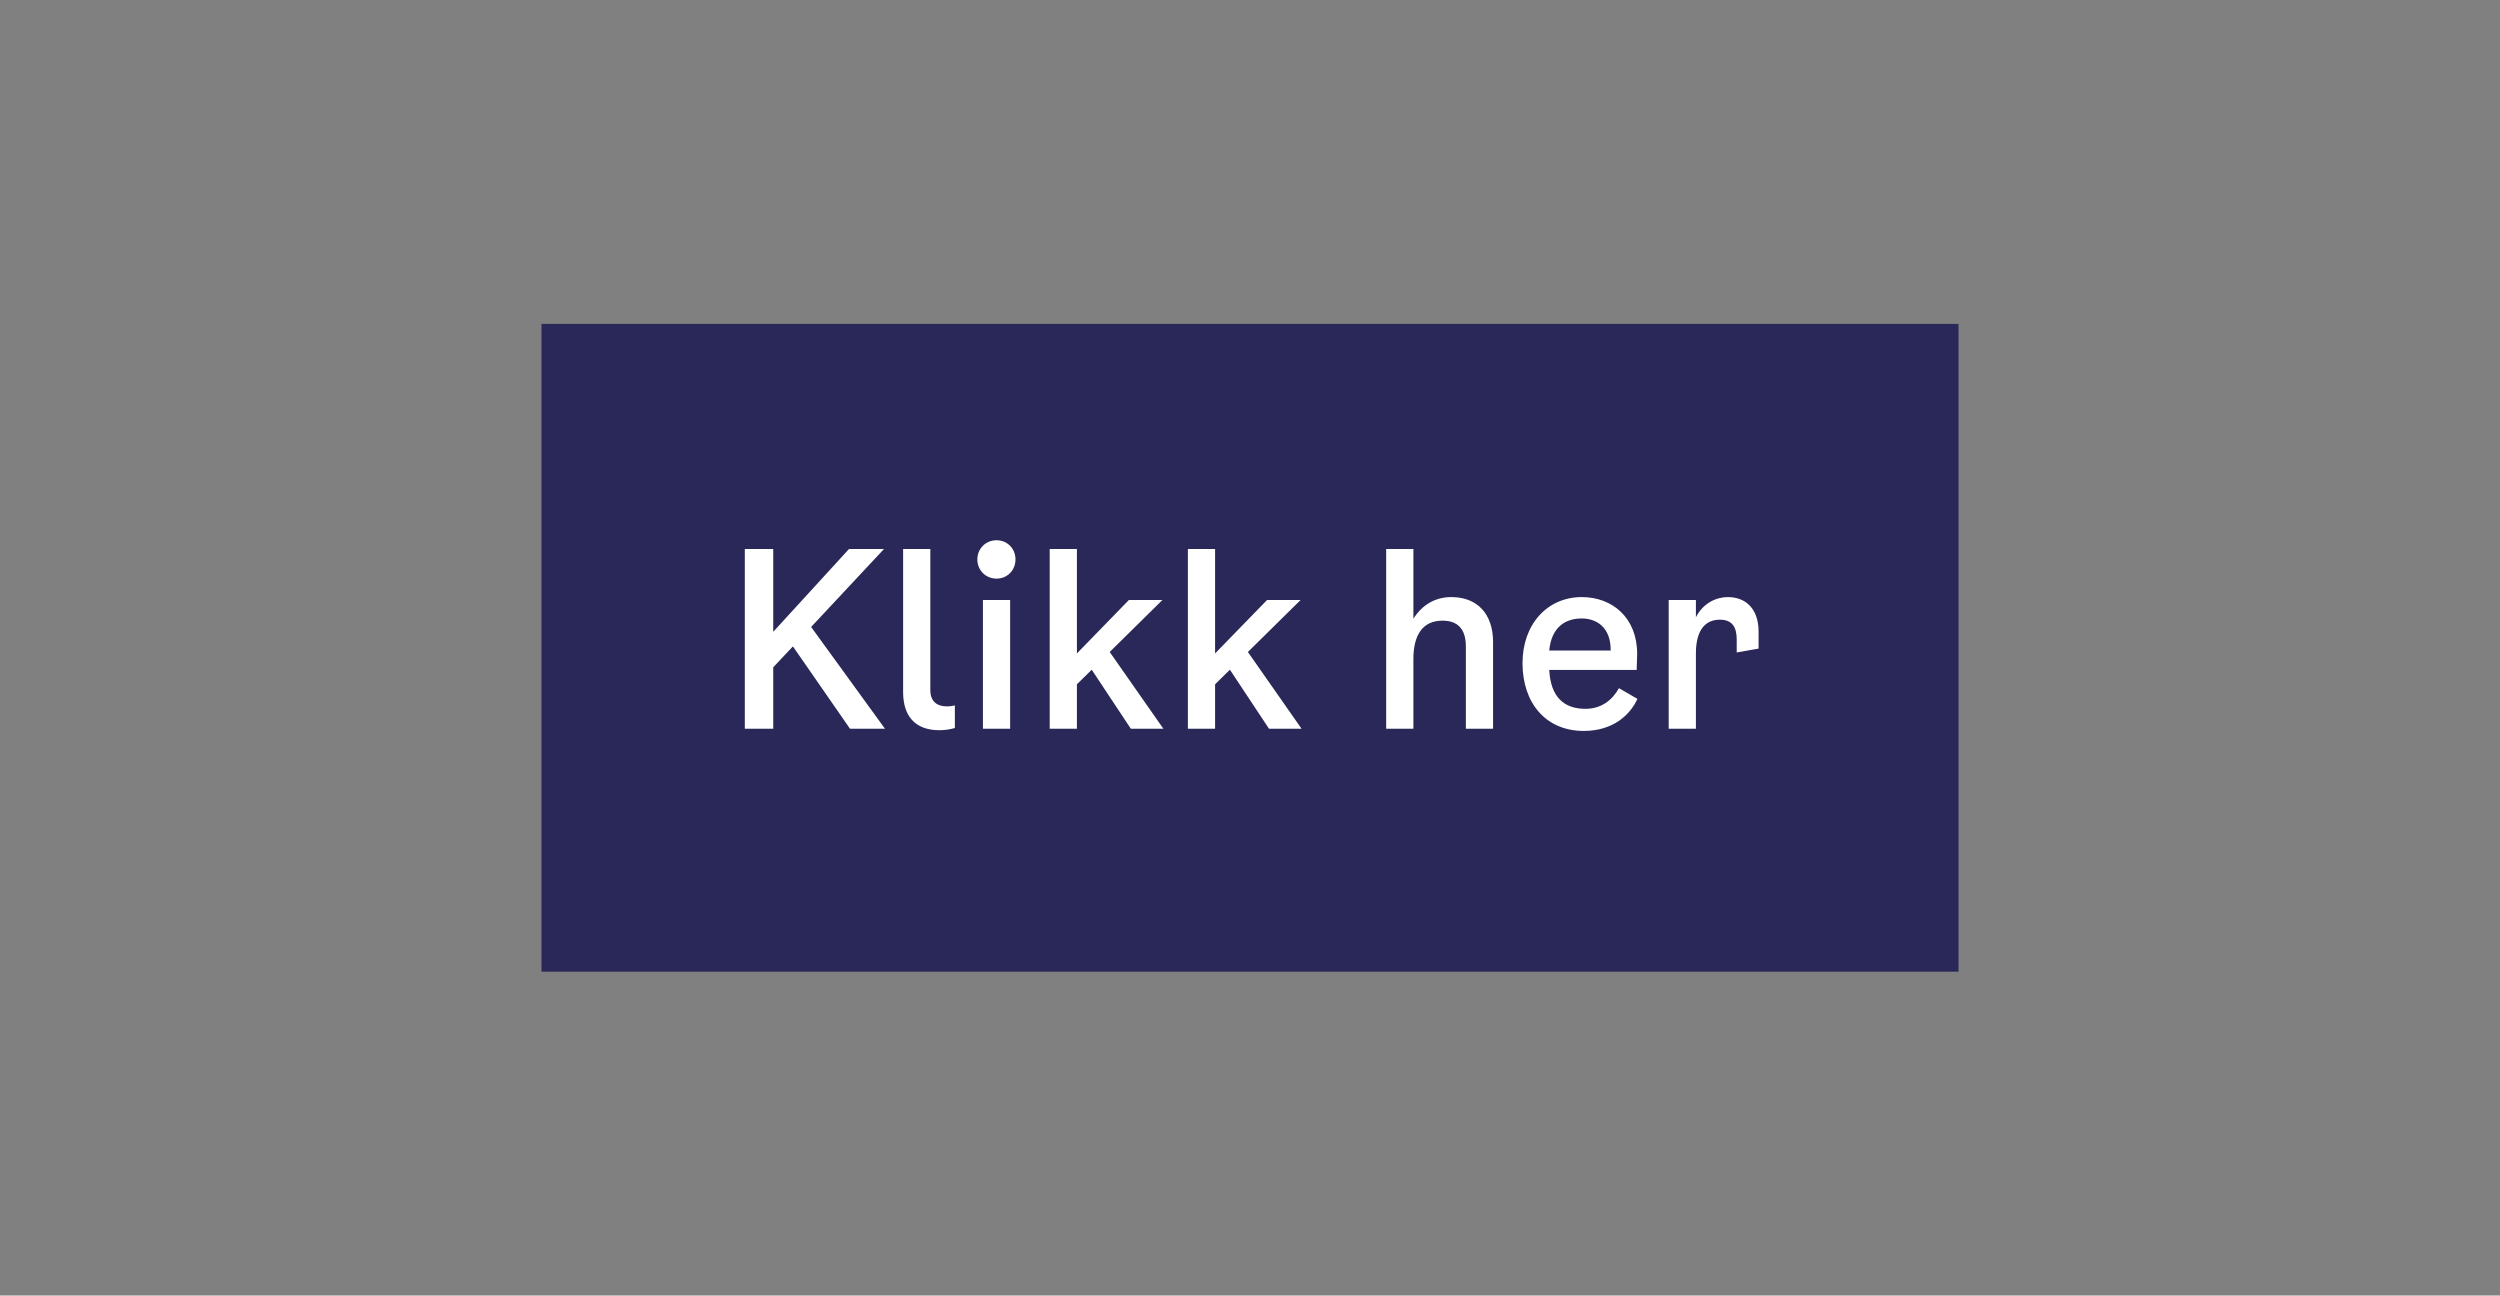 <svg width="247" height="128" viewBox="0 0 247 128" fill="none" xmlns="http://www.w3.org/2000/svg">
<rect x="0" y="0" width="247" height="128" fill="#808080" stroke="none"/>
<rect x="54.5" y="33" width="138" height="62" fill="#2A2859"/>
<rect x="54.5" y="33" width="138" height="62" stroke="#2A2859" stroke-width="2"/>
<path d="M83.98 72L78.34 63.864L76.396 65.928V72H73.588V54.24H76.396V62.424L83.884 54.24H87.34L80.14 61.944L87.436 72H83.98ZM94.34 71.928C93.836 72.072 93.332 72.144 92.804 72.144C90.38 72.144 89.228 70.704 89.228 68.376V54.24H91.916V68.184C91.916 69.288 92.564 69.792 93.548 69.792C93.788 69.792 94.052 69.768 94.34 69.696V71.928ZM98.458 57.168C97.402 57.168 96.562 56.352 96.562 55.272C96.562 54.192 97.402 53.376 98.458 53.376C99.514 53.376 100.33 54.192 100.33 55.272C100.33 56.352 99.514 57.168 98.458 57.168ZM97.114 72V59.28H99.802V72H97.114ZM111.727 72L107.863 66.168L106.399 67.608V72H103.711V54.24H106.399V64.56L111.535 59.28H114.847L109.639 64.416L114.943 72H111.727ZM125.379 72L121.515 66.168L120.051 67.608V72H117.363V54.24H120.051V64.56L125.187 59.28H128.499L123.291 64.416L128.595 72H125.379ZM143.387 58.992C145.979 58.992 147.515 60.672 147.515 63.432V72H144.827V63.864C144.827 62.112 143.987 61.32 142.523 61.32C140.627 61.32 139.643 62.64 139.643 65.112V72H136.955V54.24H139.643V61.128C140.507 59.76 141.803 58.992 143.387 58.992ZM159.952 67.992L161.776 69.048C161.056 70.632 159.376 72.216 156.472 72.216C152.704 72.216 150.424 69.432 150.424 65.52C150.424 61.656 152.896 58.992 156.28 58.992C159.28 58.992 161.752 61.008 161.752 64.608L161.704 66.192H153.064C153.208 68.88 154.528 70.032 156.64 70.032C158.2 70.032 159.28 69.192 159.952 67.992ZM156.28 61.104C154.648 61.104 153.28 61.968 153.064 64.272H159.136C159.16 62.016 157.768 61.104 156.28 61.104ZM170.699 58.992C172.547 58.992 173.747 60.216 173.747 62.4V64.08L171.587 64.464V63.168C171.587 62.016 171.179 61.224 169.931 61.224C168.563 61.224 167.555 62.136 167.555 64.56V72H164.867V59.28H167.555V60.984C168.275 59.568 169.595 58.992 170.699 58.992Z" fill="white"/>
</svg>

